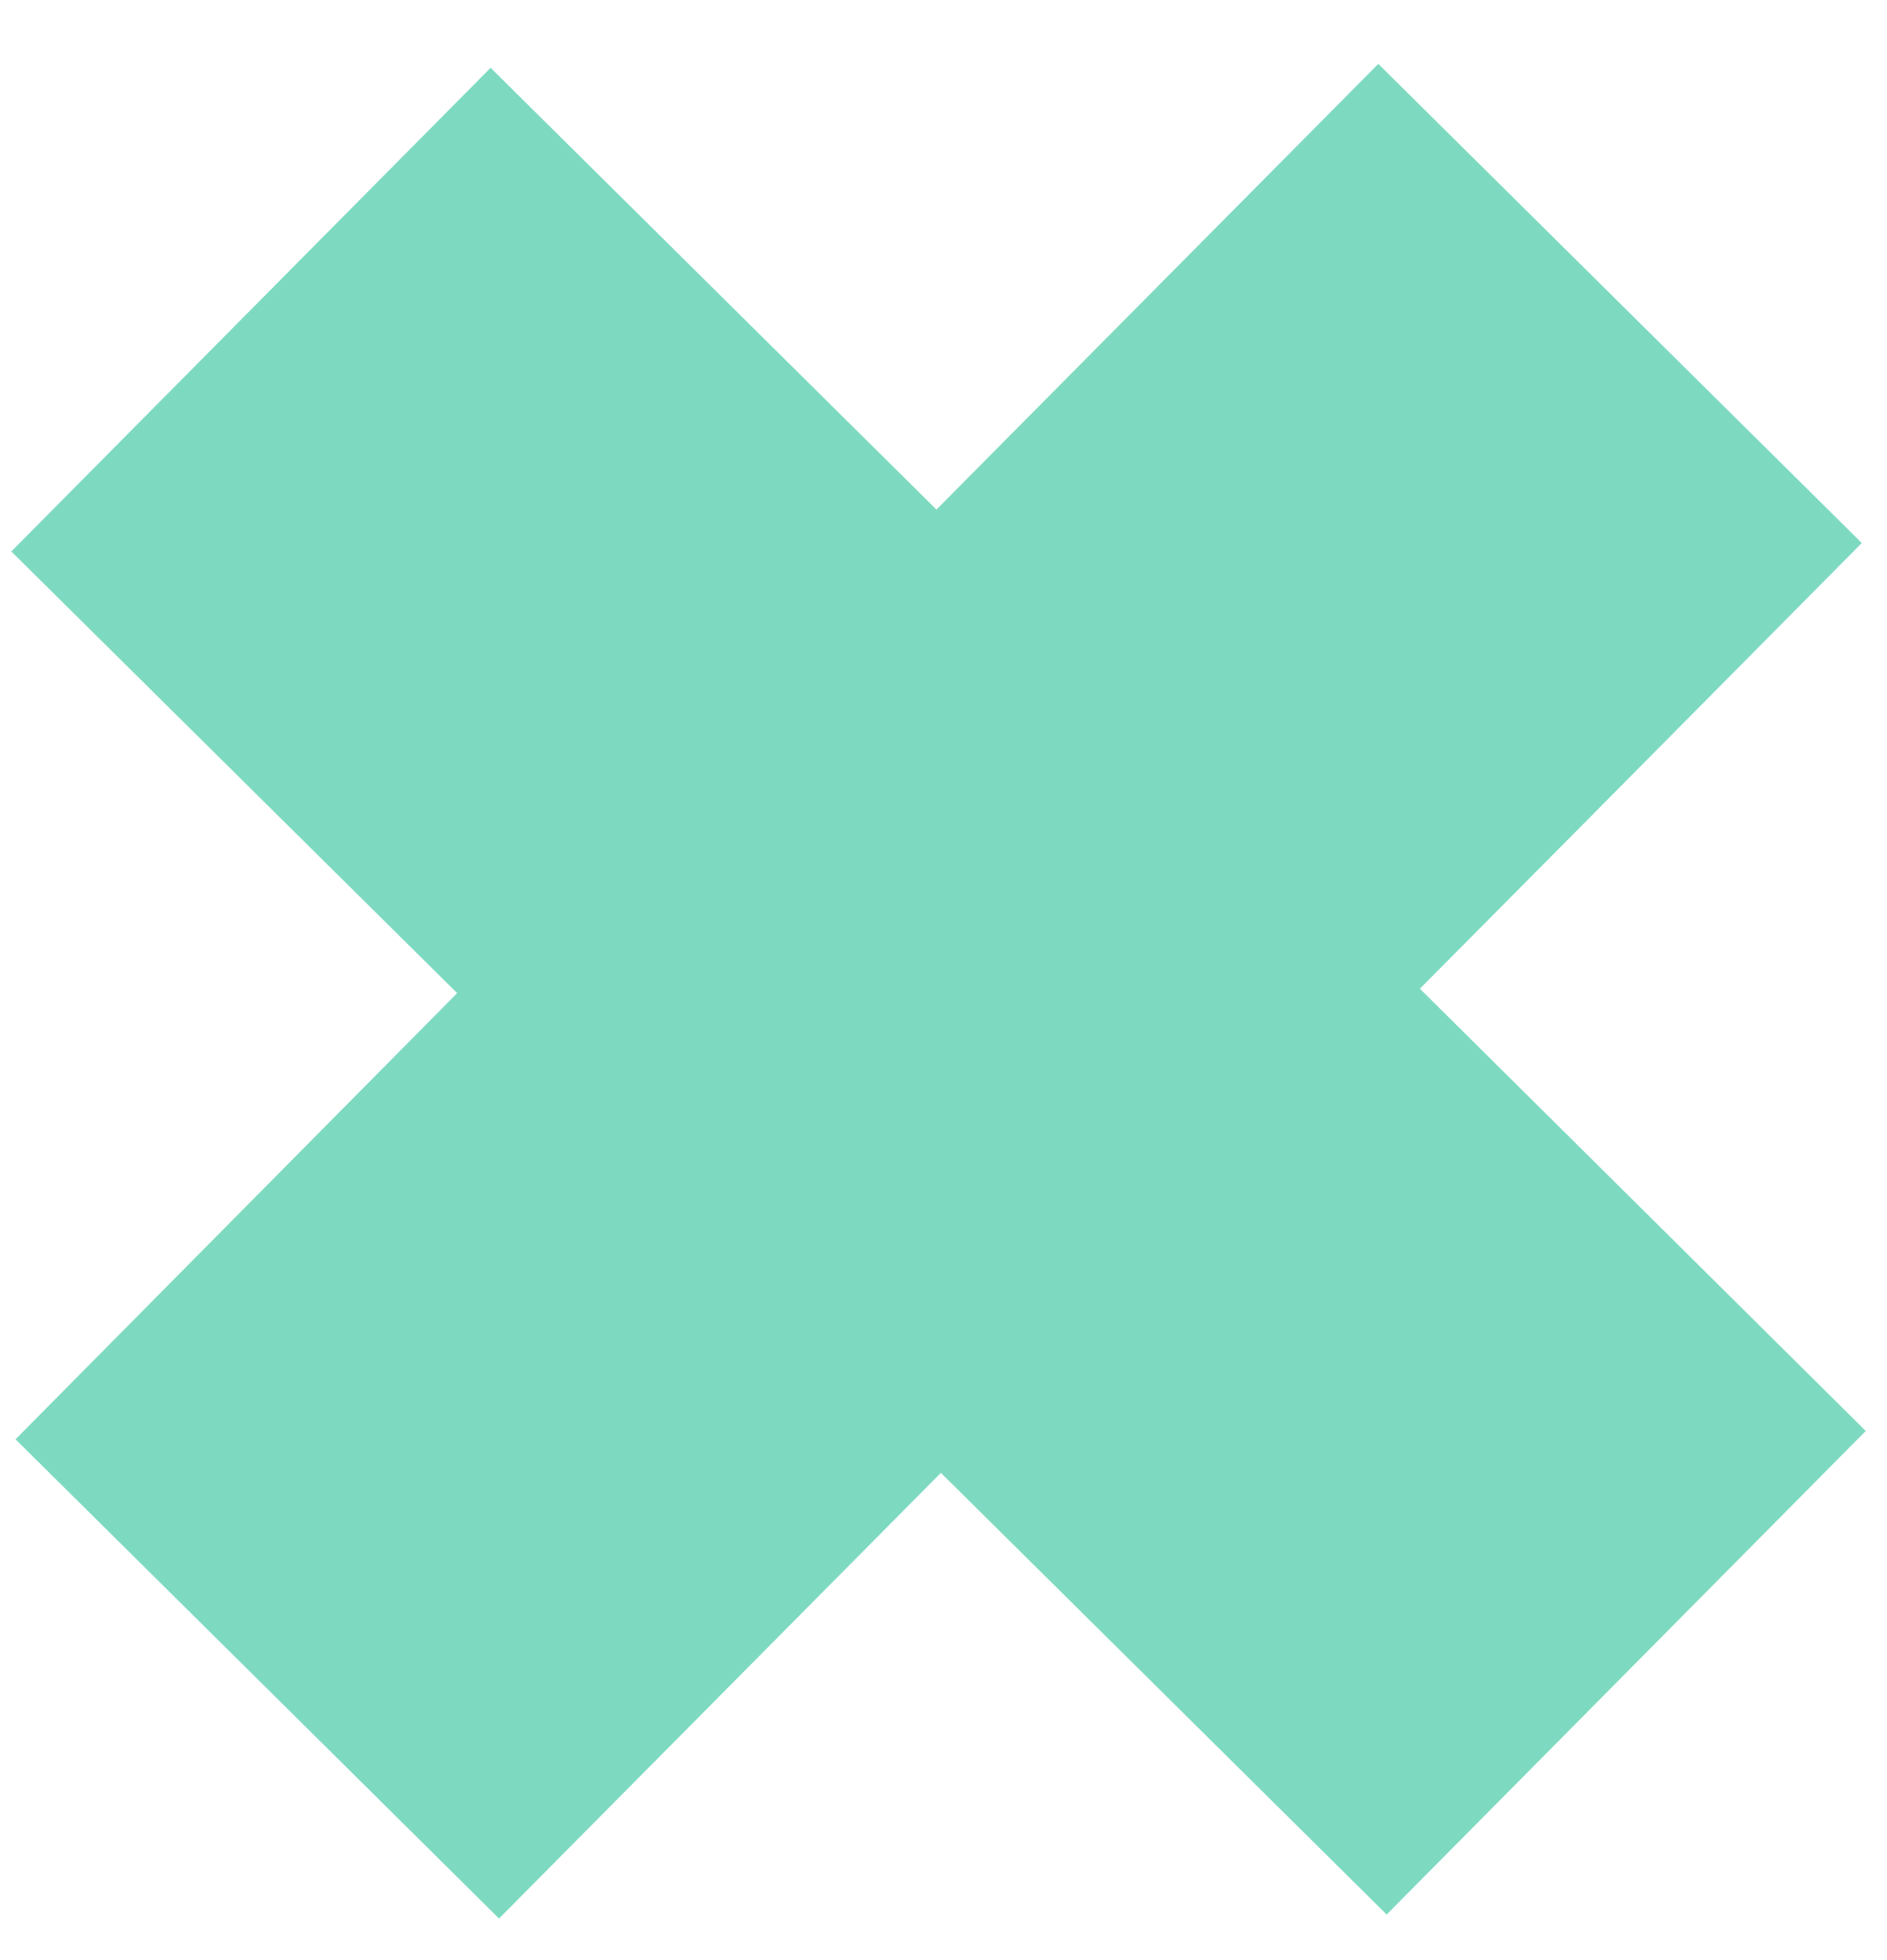<?xml version="1.0" encoding="UTF-8"?> <svg xmlns="http://www.w3.org/2000/svg" width="26" height="27" viewBox="0 0 26 27" fill="none"><path d="M25.707 19.711L19.564 13.619L21.732 11.435L25.653 7.48L18.991 0.88L15.07 4.834L12.903 7.019L6.76 0.934L0.156 7.596L6.299 13.68L0.214 19.826L6.876 26.427L12.964 20.288L19.106 26.372L25.707 19.711Z" fill="#7DDAC0"></path></svg> 